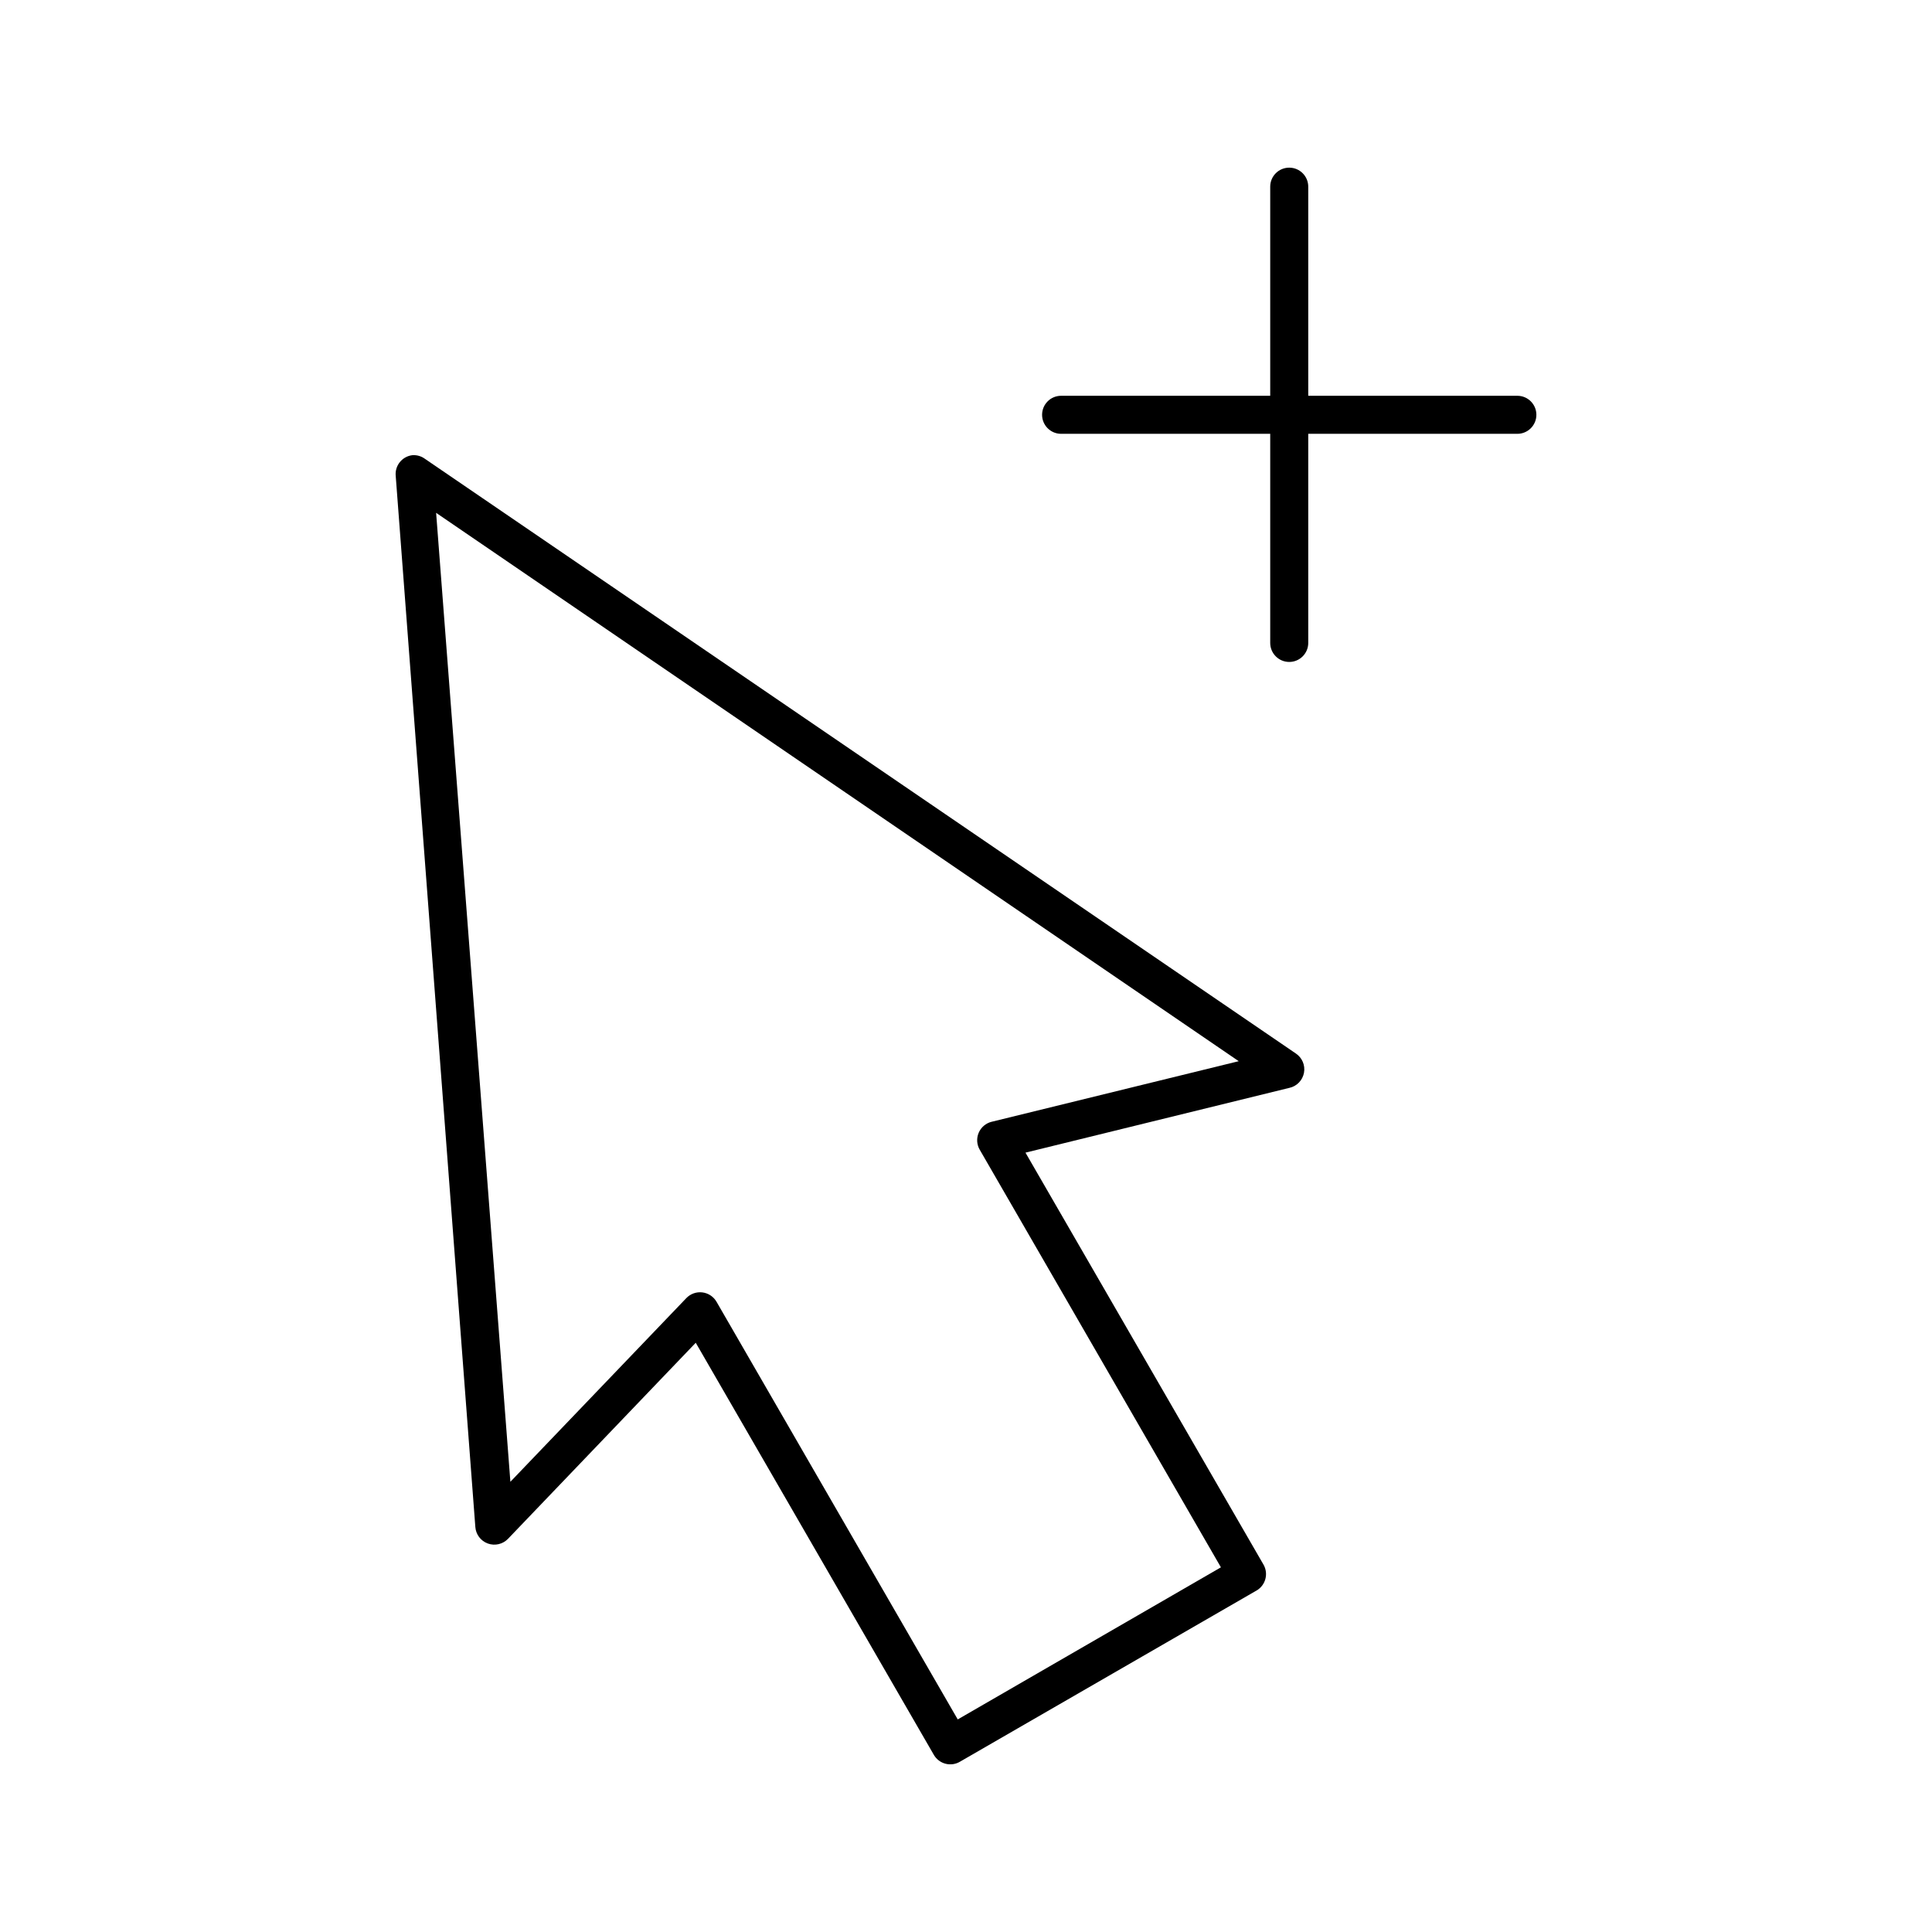<?xml version="1.0" encoding="UTF-8"?>
<!-- The Best Svg Icon site in the world: iconSvg.co, Visit us! https://iconsvg.co -->
<svg fill="#000000" width="800px" height="800px" version="1.1" viewBox="144 144 512 512" xmlns="http://www.w3.org/2000/svg">
 <path d="m485.66 188.43c-2.781 0-5.039 2.254-5.039 5.039v55.418h-55.418c-2.781 0-5.039 2.254-5.039 5.039 0 2.781 2.254 5.039 5.039 5.039h55.418v55.418c0 2.781 2.258 5.039 5.039 5.039s5.039-2.254 5.039-5.039v-55.418h55.418c2.781 0 5.039-2.258 5.039-5.039s-2.254-5.039-5.039-5.039h-55.418v-55.418c0-2.781-2.254-5.039-5.039-5.039zm-232.38 76.203v-0.004c-2.727 0.328-4.688 2.781-4.41 5.512l21.098 278.51c0.137 1.988 1.434 3.711 3.305 4.391 1.875 0.684 3.973 0.195 5.356-1.242l49.75-51.957 63.133 109.27c0.688 1.148 1.805 1.98 3.106 2.305s2.676 0.117 3.824-0.574l78.562-45.344v0.004c2.359-1.375 3.195-4.375 1.891-6.773l-63.133-109.27 69.902-17.16v0.004c1.984-0.422 3.523-1.996 3.902-3.992 0.379-1.992-0.477-4.019-2.172-5.141l-230.81-157.6c-0.957-0.695-2.125-1.027-3.305-0.945zm6.297 15.273 212.7 145.32-65.496 16.059v-0.004c-1.531 0.383-2.797 1.461-3.418 2.914-0.617 1.457-0.52 3.117 0.27 4.484l63.922 110.68-69.746 40.305-63.922-110.68c-0.797-1.379-2.195-2.301-3.777-2.488s-3.16 0.387-4.254 1.543l-46.602 48.648-19.68-256.79z"/>
</svg>